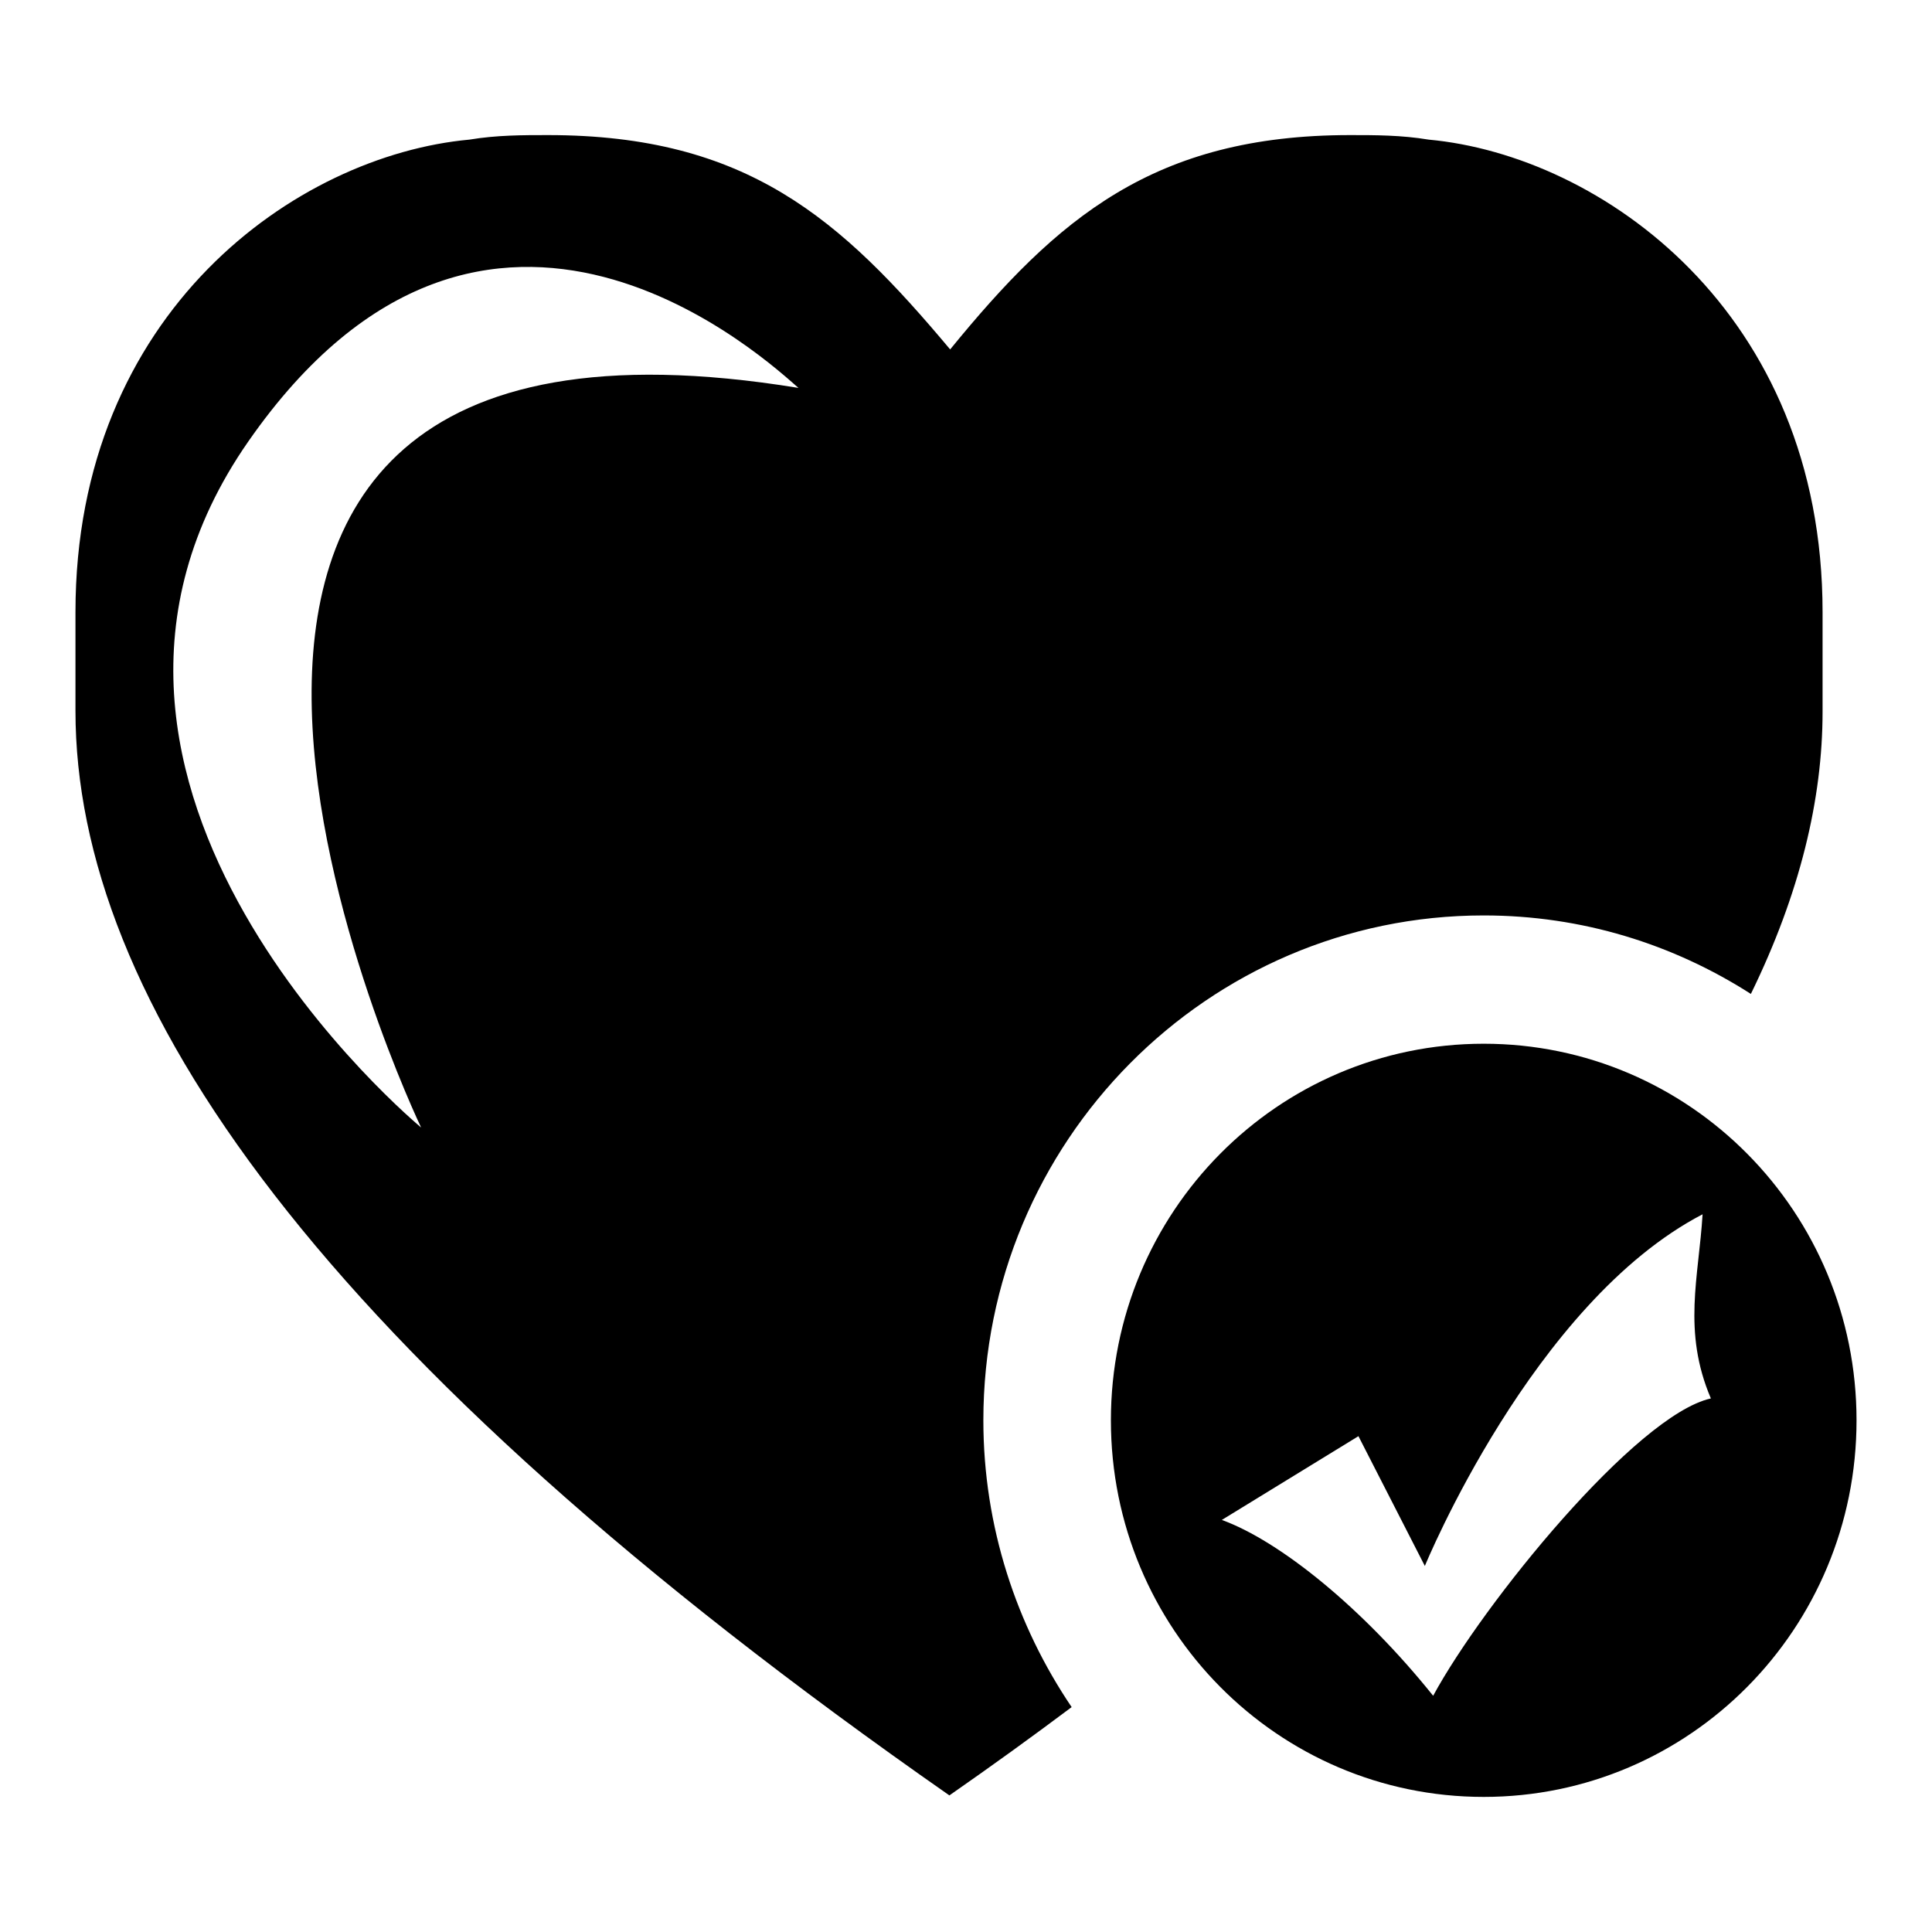 <?xml version="1.0" encoding="utf-8"?>
<!-- Svg Vector Icons : http://www.onlinewebfonts.com/icon -->
<!DOCTYPE svg PUBLIC "-//W3C//DTD SVG 1.1//EN" "http://www.w3.org/Graphics/SVG/1.1/DTD/svg11.dtd">
<svg version="1.1" xmlns="http://www.w3.org/2000/svg" xmlns:xlink="http://www.w3.org/1999/xlink" x="0px" y="0px" viewBox="0 0 256 256" enable-background="new 0 0 256 256" xml:space="preserve">
<g> <path fill="#000000" d="M196.6,121.3c-36.6,0-66.3,30-66.3,66.9c0,14.1,4.4,27.2,11.7,38c-5.2,3.9-10.6,7.8-16.2,11.7 C41.7,179.2,10,132.3,10,94.2V81.1c0-39.8,29.3-60.5,52.2-62.6c3.6-0.6,7.1-0.6,10.4-0.6c26.4,0,38.8,11.1,53.3,28.4 c14.2-17.4,27-28.4,53-28.4c3.3,0,6.8,0,10.4,0.6c22.8,2.1,52.2,22.8,52.2,62.6v13.2c0,11.6-3,24.1-9.5,37.4 C221.7,125.1,209.6,121.3,196.6,121.3z M32.9,58.5c-31.8,45.7,22.9,90.9,22.9,90.9s-55.3-115.2,50-98 C102.3,48.4,64.7,12.8,32.9,58.5z M196.6,138.3c27.3,0,49.4,22.3,49.4,49.9s-22.1,49.9-49.4,49.9s-49.4-22.3-49.4-49.9 C147.2,160.6,169.3,138.3,196.6,138.3z M189.9,224.7c6.6-12.2,26.9-37.2,36.8-39.4c-3.8-8.9-1.6-16.1-1.1-24.4 c-22.5,11.7-36.8,46.6-36.8,46.6l-8.8-17.2l-18.1,11.1C169.6,204.2,180.6,213.1,189.9,224.7z"/></g>
</svg>